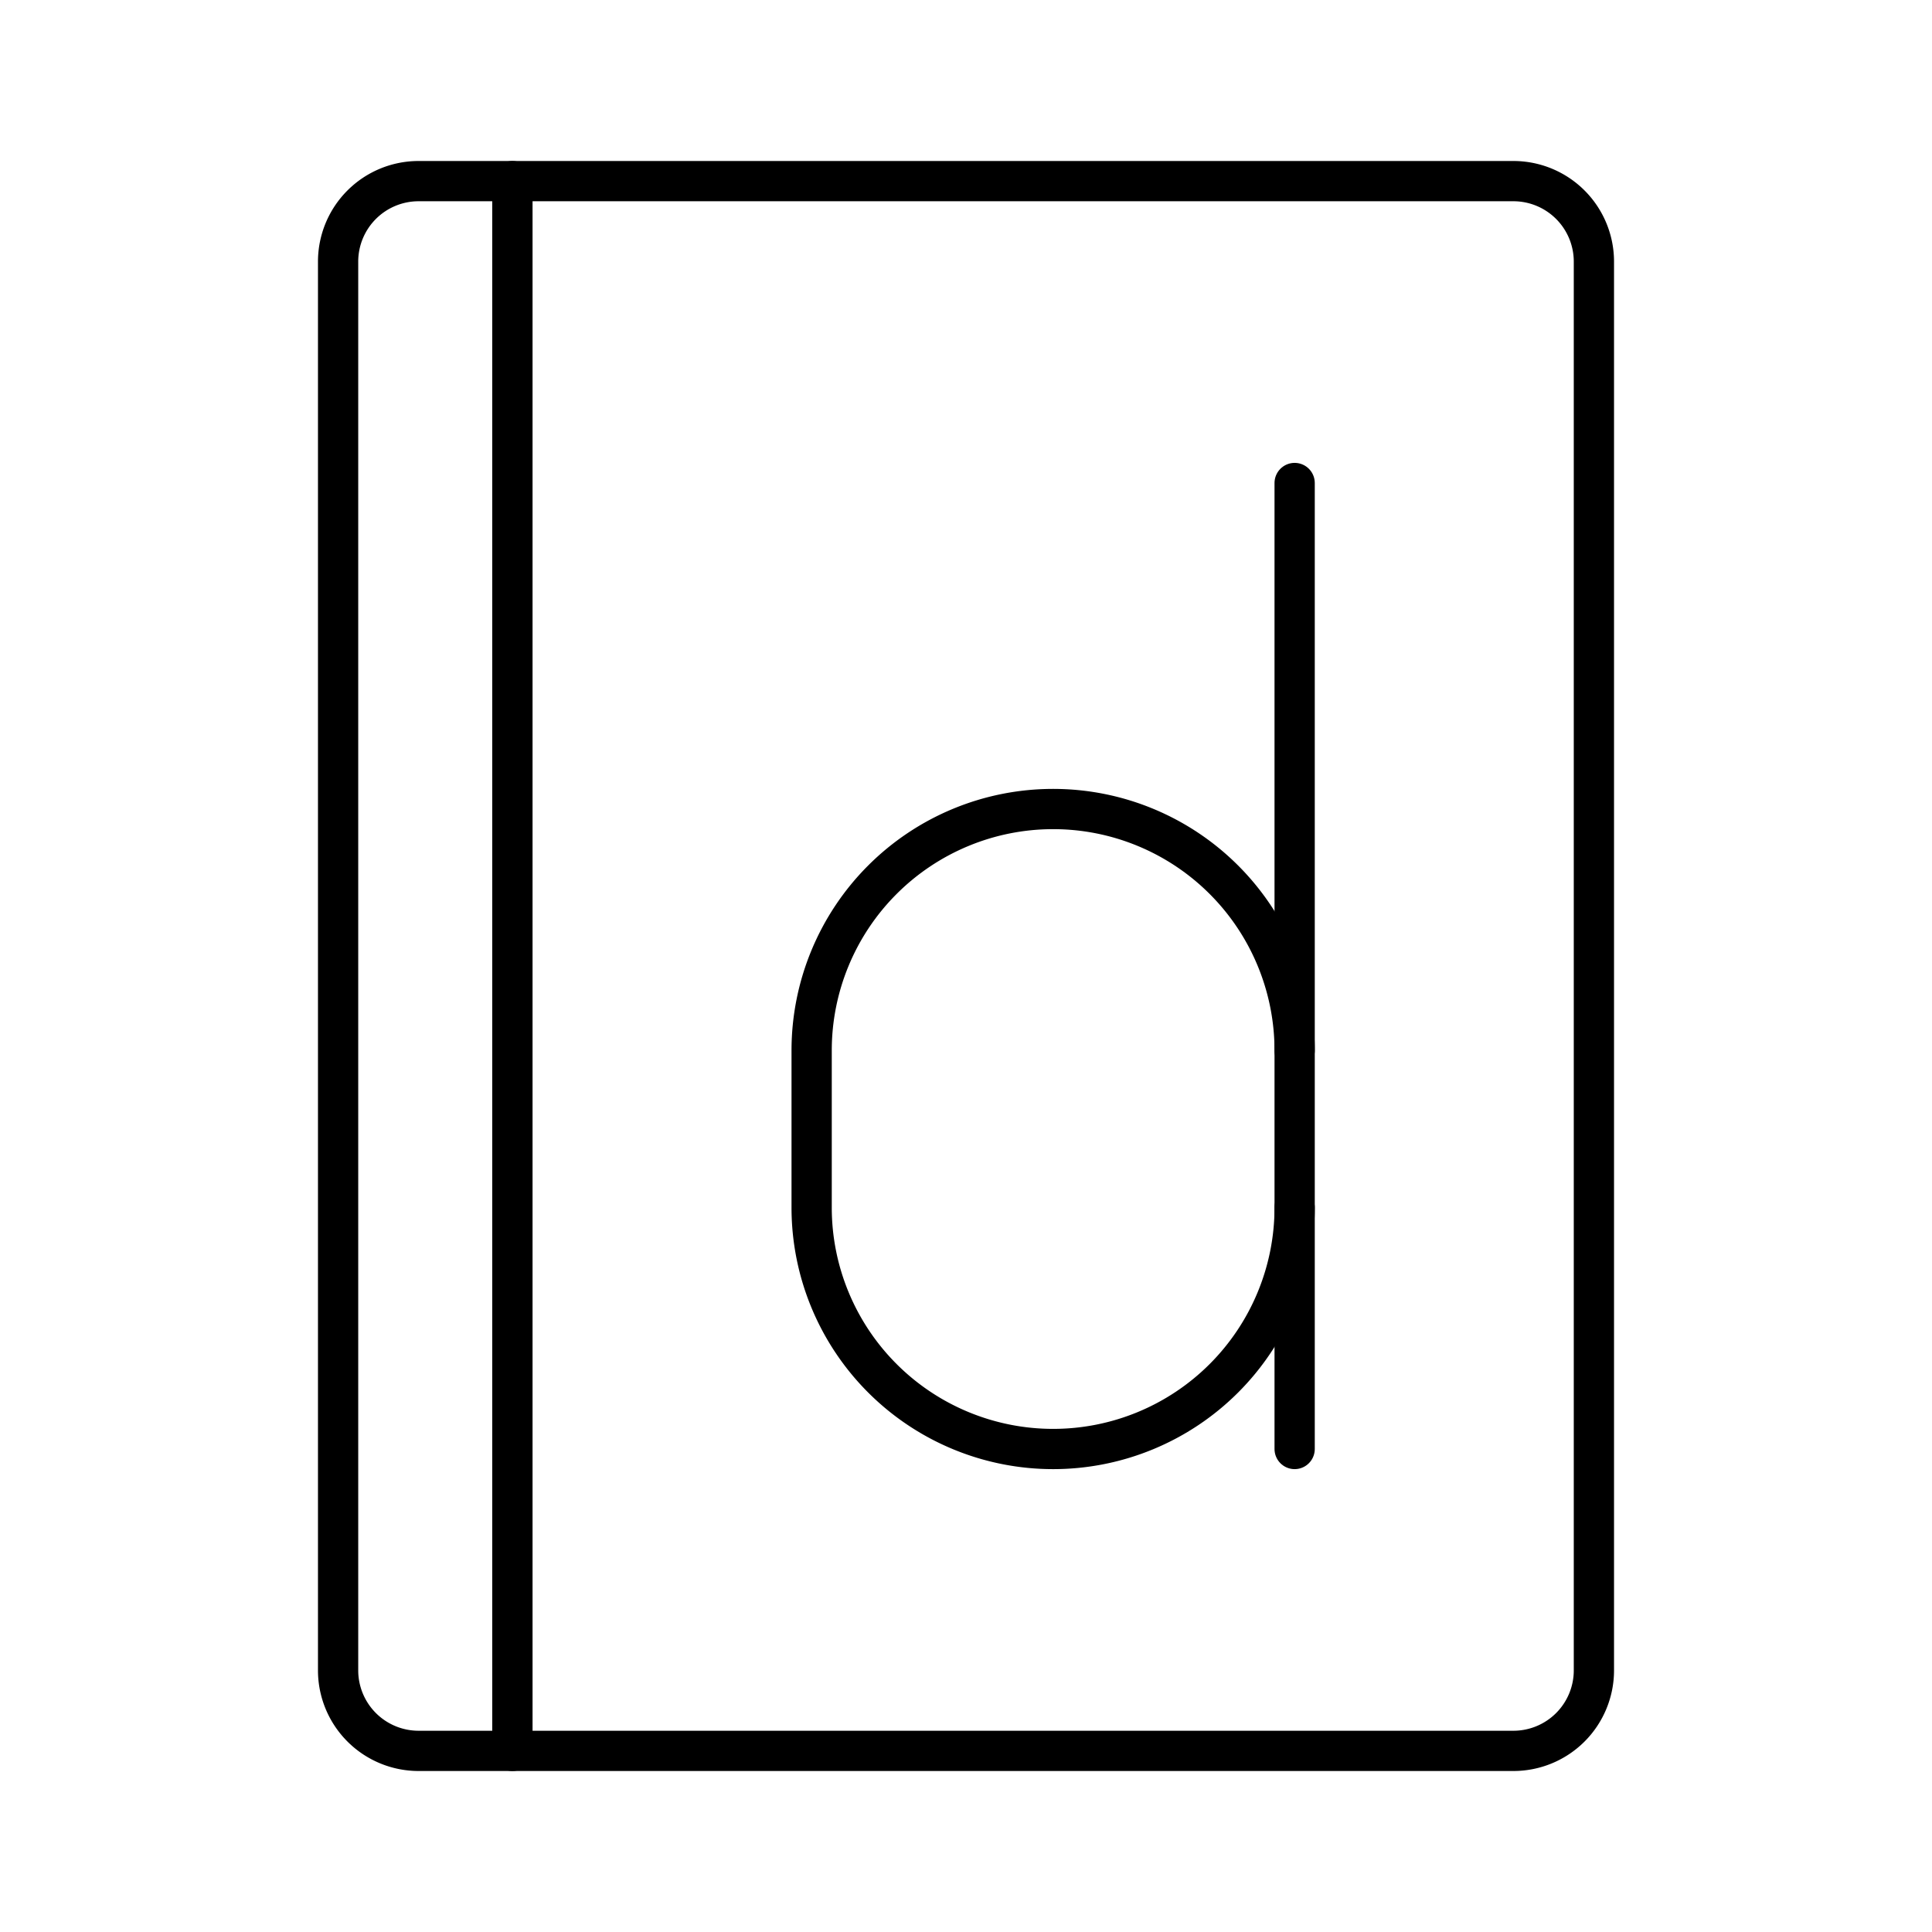 <?xml version="1.0" encoding="utf-8"?><!-- Uploaded to: SVG Repo, www.svgrepo.com, Generator: SVG Repo Mixer Tools -->
<svg width="800px" height="800px" viewBox="0 0 48 48" xmlns="http://www.w3.org/2000/svg"><defs><style>.a{fill:none;stroke:#000000;stroke-linecap:round;stroke-linejoin:round;}</style></defs><path class="a" d="M8.4,6.5v35a2,2,0,0,0,2,2h2.33V4.5H10.4A2,2,0,0,0,8.4,6.5Z"/><path class="a" d="M12.73,4.5v39H37.6a2,2,0,0,0,2-2V6.5a2,2,0,0,0-2-2Z"/><path class="a" d="M32.165,26.1a6,6,0,0,0-6-6h0a6,6,0,0,0-6,6V30a6,6,0,0,0,6,6h0a6,6,0,0,0,6-6"/><line class="a" x1="32.165" y1="36" x2="32.165" y2="12"/></svg>